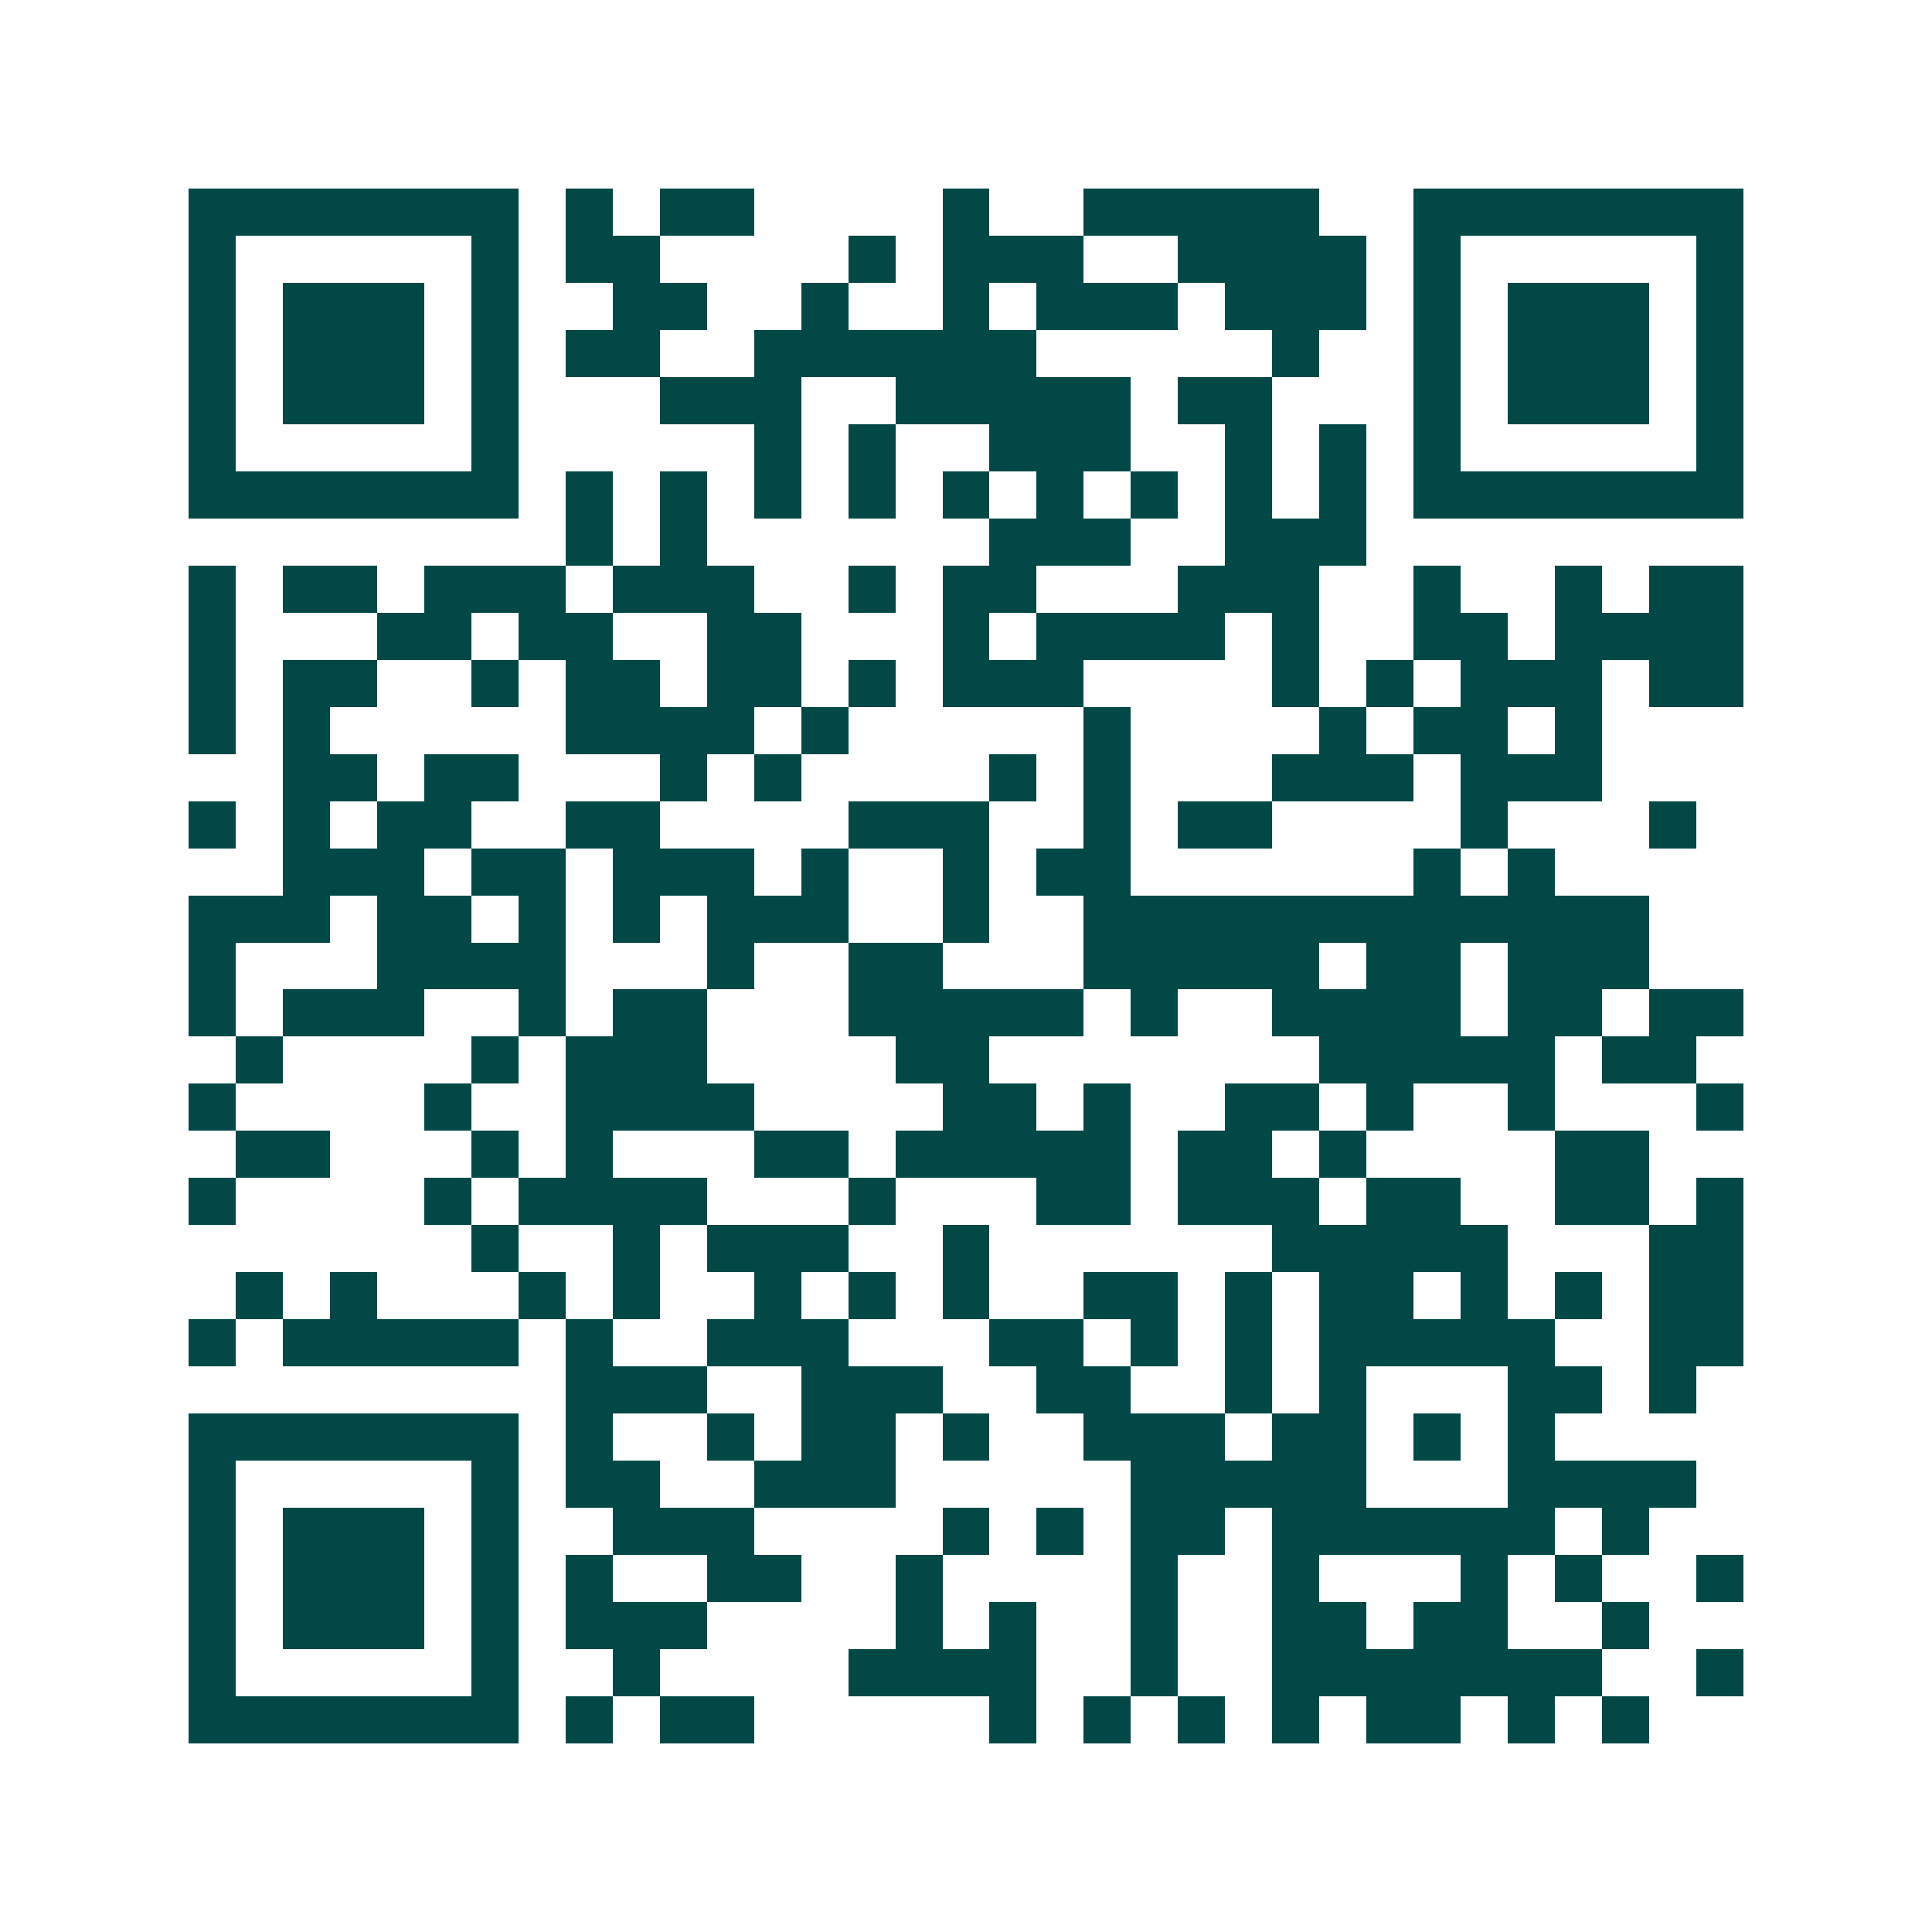 <svg xmlns="http://www.w3.org/2000/svg" width="200" height="200" viewBox="0 0 41 41" shape-rendering="crispEdges"><path fill="#ffffff" d="M0 0h41v41H0z"/><path stroke="#014847" d="M4 4.5h7m1 0h1m1 0h2m4 0h1m2 0h5m2 0h7M4 5.5h1m5 0h1m1 0h2m4 0h1m1 0h3m2 0h4m1 0h1m5 0h1M4 6.5h1m1 0h3m1 0h1m2 0h2m2 0h1m2 0h1m1 0h3m1 0h3m1 0h1m1 0h3m1 0h1M4 7.5h1m1 0h3m1 0h1m1 0h2m2 0h6m5 0h1m2 0h1m1 0h3m1 0h1M4 8.5h1m1 0h3m1 0h1m3 0h3m2 0h5m1 0h2m3 0h1m1 0h3m1 0h1M4 9.5h1m5 0h1m5 0h1m1 0h1m2 0h3m2 0h1m1 0h1m1 0h1m5 0h1M4 10.5h7m1 0h1m1 0h1m1 0h1m1 0h1m1 0h1m1 0h1m1 0h1m1 0h1m1 0h1m1 0h7M12 11.5h1m1 0h1m6 0h3m2 0h3M4 12.5h1m1 0h2m1 0h3m1 0h3m2 0h1m1 0h2m3 0h3m2 0h1m2 0h1m1 0h2M4 13.5h1m3 0h2m1 0h2m2 0h2m3 0h1m1 0h4m1 0h1m2 0h2m1 0h4M4 14.5h1m1 0h2m2 0h1m1 0h2m1 0h2m1 0h1m1 0h3m4 0h1m1 0h1m1 0h3m1 0h2M4 15.5h1m1 0h1m5 0h4m1 0h1m5 0h1m4 0h1m1 0h2m1 0h1M6 16.5h2m1 0h2m3 0h1m1 0h1m4 0h1m1 0h1m3 0h3m1 0h3M4 17.5h1m1 0h1m1 0h2m2 0h2m4 0h3m2 0h1m1 0h2m4 0h1m3 0h1M6 18.5h3m1 0h2m1 0h3m1 0h1m2 0h1m1 0h2m6 0h1m1 0h1M4 19.5h3m1 0h2m1 0h1m1 0h1m1 0h3m2 0h1m2 0h12M4 20.5h1m3 0h4m3 0h1m2 0h2m3 0h5m1 0h2m1 0h3M4 21.5h1m1 0h3m2 0h1m1 0h2m3 0h5m1 0h1m2 0h4m1 0h2m1 0h2M5 22.5h1m4 0h1m1 0h3m4 0h2m7 0h5m1 0h2M4 23.5h1m4 0h1m2 0h4m4 0h2m1 0h1m2 0h2m1 0h1m2 0h1m3 0h1M5 24.5h2m3 0h1m1 0h1m3 0h2m1 0h5m1 0h2m1 0h1m4 0h2M4 25.5h1m4 0h1m1 0h4m3 0h1m3 0h2m1 0h3m1 0h2m2 0h2m1 0h1M10 26.5h1m2 0h1m1 0h3m2 0h1m6 0h5m3 0h2M5 27.5h1m1 0h1m3 0h1m1 0h1m2 0h1m1 0h1m1 0h1m2 0h2m1 0h1m1 0h2m1 0h1m1 0h1m1 0h2M4 28.5h1m1 0h5m1 0h1m2 0h3m3 0h2m1 0h1m1 0h1m1 0h5m2 0h2M12 29.5h3m2 0h3m2 0h2m2 0h1m1 0h1m3 0h2m1 0h1M4 30.5h7m1 0h1m2 0h1m1 0h2m1 0h1m2 0h3m1 0h2m1 0h1m1 0h1M4 31.5h1m5 0h1m1 0h2m2 0h3m5 0h5m3 0h4M4 32.5h1m1 0h3m1 0h1m2 0h3m4 0h1m1 0h1m1 0h2m1 0h6m1 0h1M4 33.5h1m1 0h3m1 0h1m1 0h1m2 0h2m2 0h1m4 0h1m2 0h1m3 0h1m1 0h1m2 0h1M4 34.5h1m1 0h3m1 0h1m1 0h3m4 0h1m1 0h1m2 0h1m2 0h2m1 0h2m2 0h1M4 35.5h1m5 0h1m2 0h1m4 0h4m2 0h1m2 0h7m2 0h1M4 36.5h7m1 0h1m1 0h2m5 0h1m1 0h1m1 0h1m1 0h1m1 0h2m1 0h1m1 0h1"/></svg>
